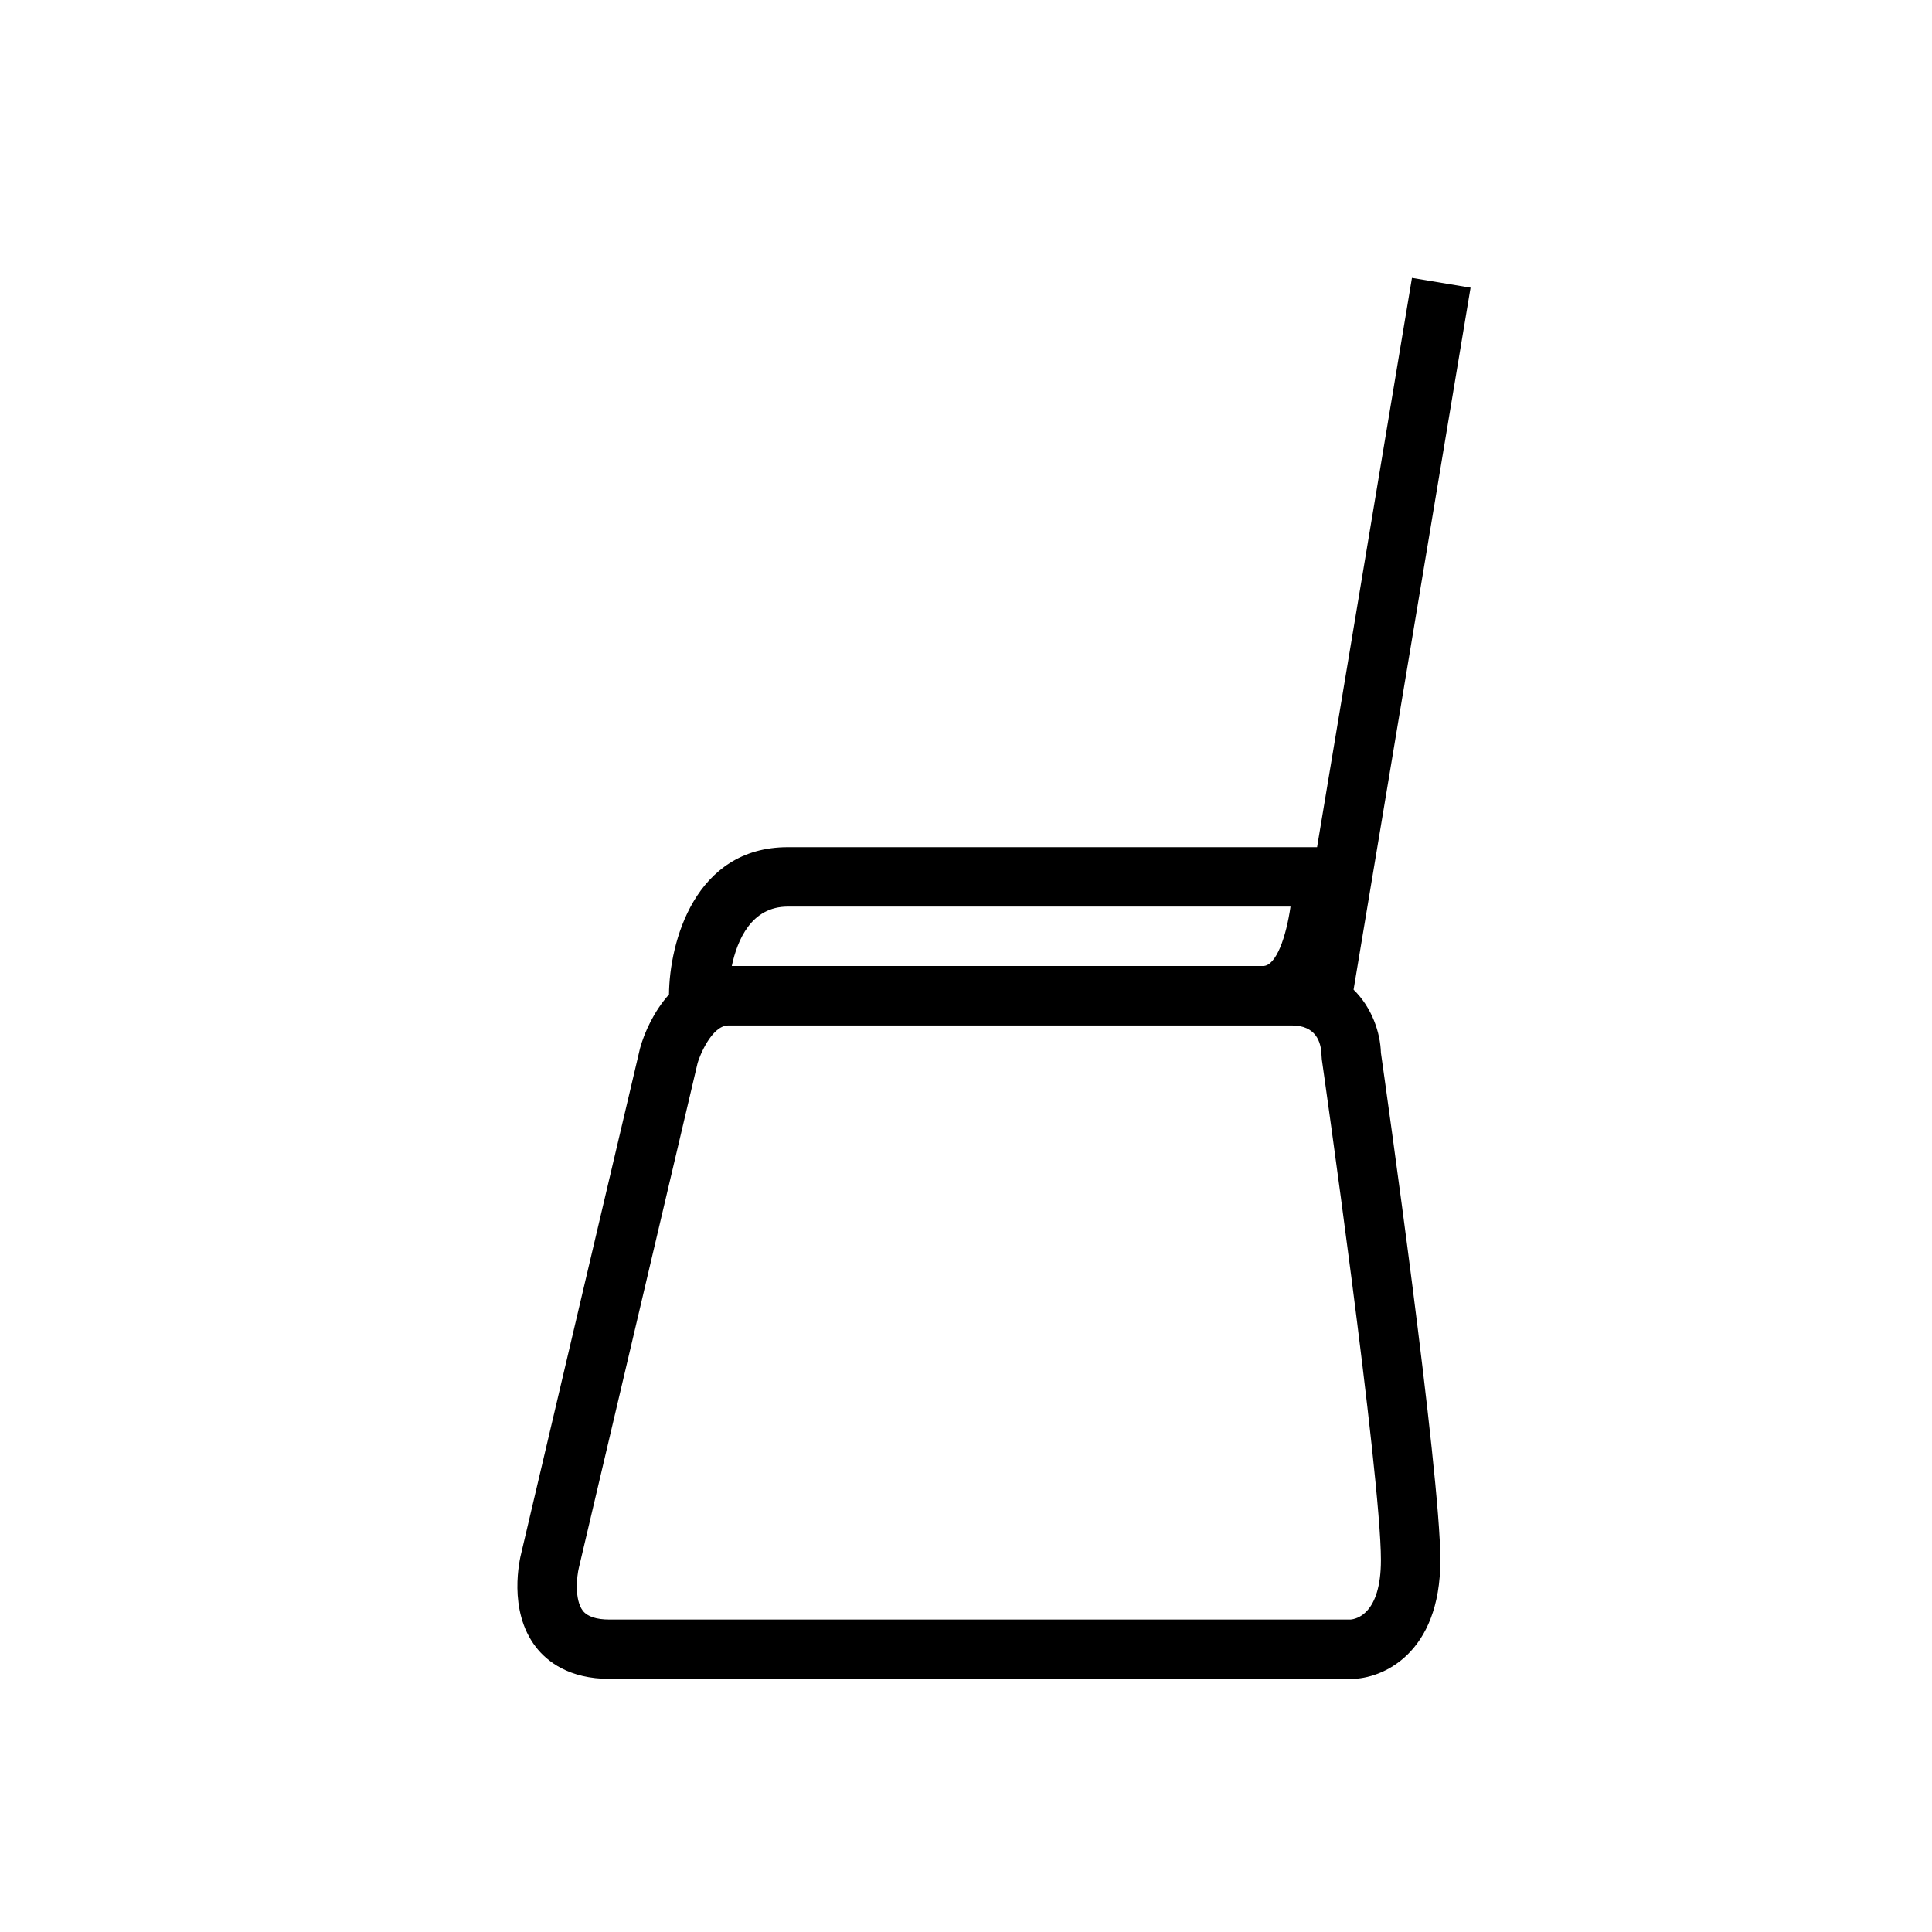 <?xml version="1.0" encoding="UTF-8"?>
<!-- Uploaded to: SVG Repo, www.svgrepo.com, Generator: SVG Repo Mixer Tools -->
<svg fill="#000000" width="800px" height="800px" version="1.1" viewBox="144 144 512 512" xmlns="http://www.w3.org/2000/svg">
 <path d="m305.54 588.93h196.55c8.172 0 23.617-6.582 23.617-31.488 0-23.332-14.469-125.4-15.75-134.45-0.156-5.367-2.371-11.957-7.242-16.727l31-186.03-15.531-2.59-25.145 150.87h-140.27c-24.719 0-31.371 25.332-31.48 39.031-3.992 4.465-6.512 10.043-7.676 14.273l-31.441 133.64c-0.402 1.535-3.691 15.273 3.84 25.023 2.981 3.844 8.789 8.441 19.527 8.441zm47.23-204.67h133.23c-1.125 7.887-3.762 15.742-7.281 15.742l-140.79 0.004c1.457-6.883 5.191-15.746 14.832-15.746zm-55.309 174.99 31.41-133.53c0.449-1.648 3.684-9.969 8.156-9.969h149.32c6.344 0 7.777 4.328 7.871 7.871l0.078 1.117c0.164 1.094 15.664 109.92 15.664 132.71 0 14.281-6.551 15.625-8.039 15.742l-196.39 0.004c-3.473 0-5.848-0.781-7.055-2.312-2.242-2.883-1.684-8.984-1.023-11.629z"/>
</svg>